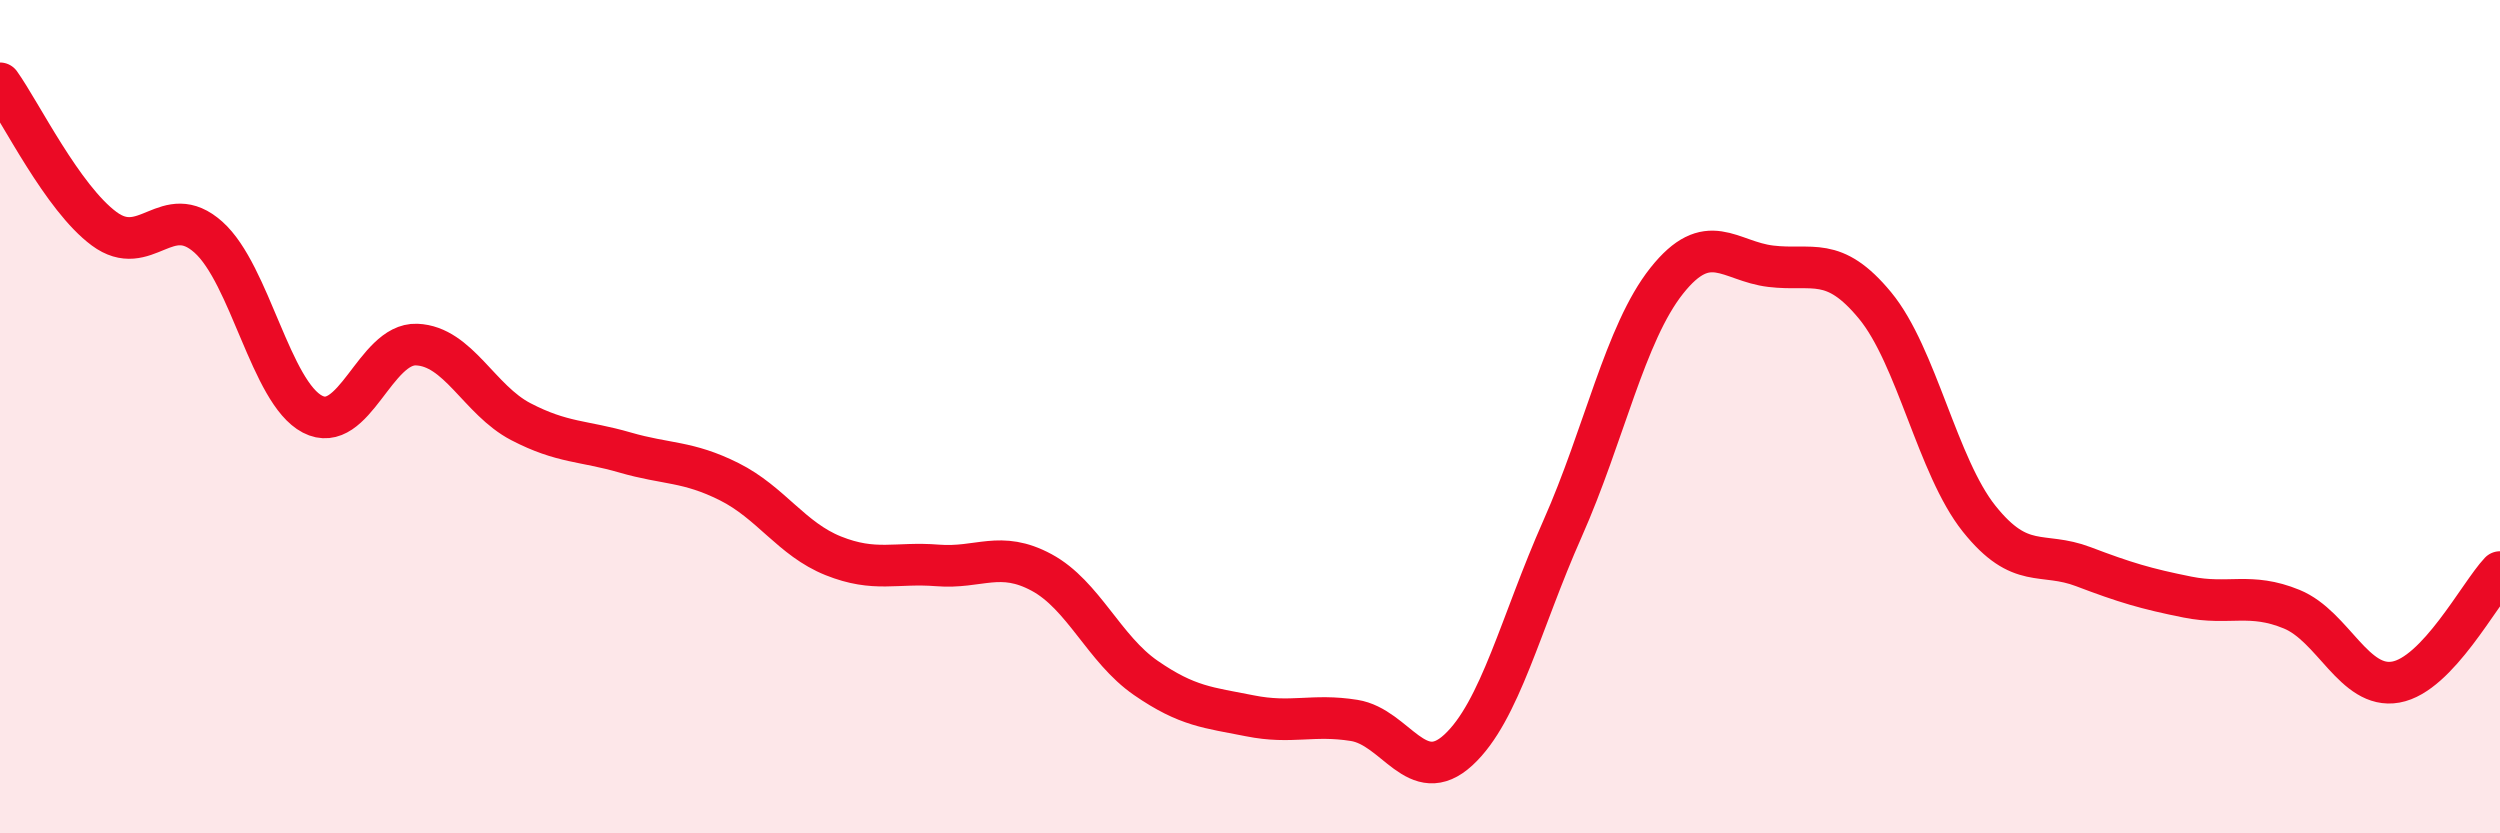 
    <svg width="60" height="20" viewBox="0 0 60 20" xmlns="http://www.w3.org/2000/svg">
      <path
        d="M 0,2 C 0.5,2.7 1.5,4.75 2.5,5.49 C 3.5,6.23 4,4.8 5,5.69 C 6,6.58 6.5,9.42 7.5,9.94 C 8.5,10.46 9,8.23 10,8.27 C 11,8.31 11.5,9.6 12.5,10.12 C 13.5,10.64 14,10.57 15,10.86 C 16,11.15 16.5,11.06 17.5,11.56 C 18.5,12.06 19,12.94 20,13.34 C 21,13.74 21.5,13.49 22.5,13.57 C 23.5,13.65 24,13.2 25,13.74 C 26,14.28 26.5,15.58 27.5,16.27 C 28.5,16.96 29,16.98 30,17.18 C 31,17.38 31.5,17.13 32.5,17.29 C 33.5,17.45 34,18.92 35,18 C 36,17.08 36.5,14.94 37.5,12.69 C 38.5,10.44 39,8 40,6.74 C 41,5.48 41.5,6.27 42.5,6.39 C 43.5,6.51 44,6.12 45,7.33 C 46,8.54 46.5,11.2 47.5,12.45 C 48.5,13.7 49,13.22 50,13.6 C 51,13.98 51.5,14.13 52.5,14.33 C 53.5,14.53 54,14.21 55,14.62 C 56,15.03 56.5,16.55 57.5,16.37 C 58.5,16.19 59.5,14.26 60,13.73L60 20L0 20Z"
        fill="#EB0A25"
        opacity="0.1"
        stroke-linecap="round"
        stroke-linejoin="round"
      />
      <path
        d="M 0,2 C 0.5,2.7 1.5,4.75 2.5,5.49 C 3.5,6.23 4,4.8 5,5.69 C 6,6.58 6.5,9.42 7.5,9.94 C 8.5,10.46 9,8.23 10,8.27 C 11,8.31 11.5,9.6 12.5,10.12 C 13.5,10.64 14,10.57 15,10.86 C 16,11.15 16.5,11.06 17.5,11.56 C 18.5,12.06 19,12.94 20,13.34 C 21,13.74 21.5,13.49 22.5,13.57 C 23.5,13.65 24,13.2 25,13.74 C 26,14.28 26.5,15.58 27.5,16.27 C 28.5,16.96 29,16.98 30,17.18 C 31,17.38 31.5,17.13 32.5,17.29 C 33.5,17.45 34,18.92 35,18 C 36,17.08 36.5,14.94 37.5,12.69 C 38.5,10.44 39,8 40,6.74 C 41,5.48 41.5,6.27 42.5,6.39 C 43.5,6.51 44,6.12 45,7.33 C 46,8.54 46.5,11.2 47.5,12.45 C 48.5,13.7 49,13.22 50,13.6 C 51,13.98 51.5,14.13 52.5,14.33 C 53.5,14.53 54,14.21 55,14.62 C 56,15.03 56.5,16.55 57.5,16.37 C 58.5,16.19 59.5,14.26 60,13.73"
        stroke="#EB0A25"
        stroke-width="1"
        fill="none"
        stroke-linecap="round"
        stroke-linejoin="round"
      />
    </svg>
  
